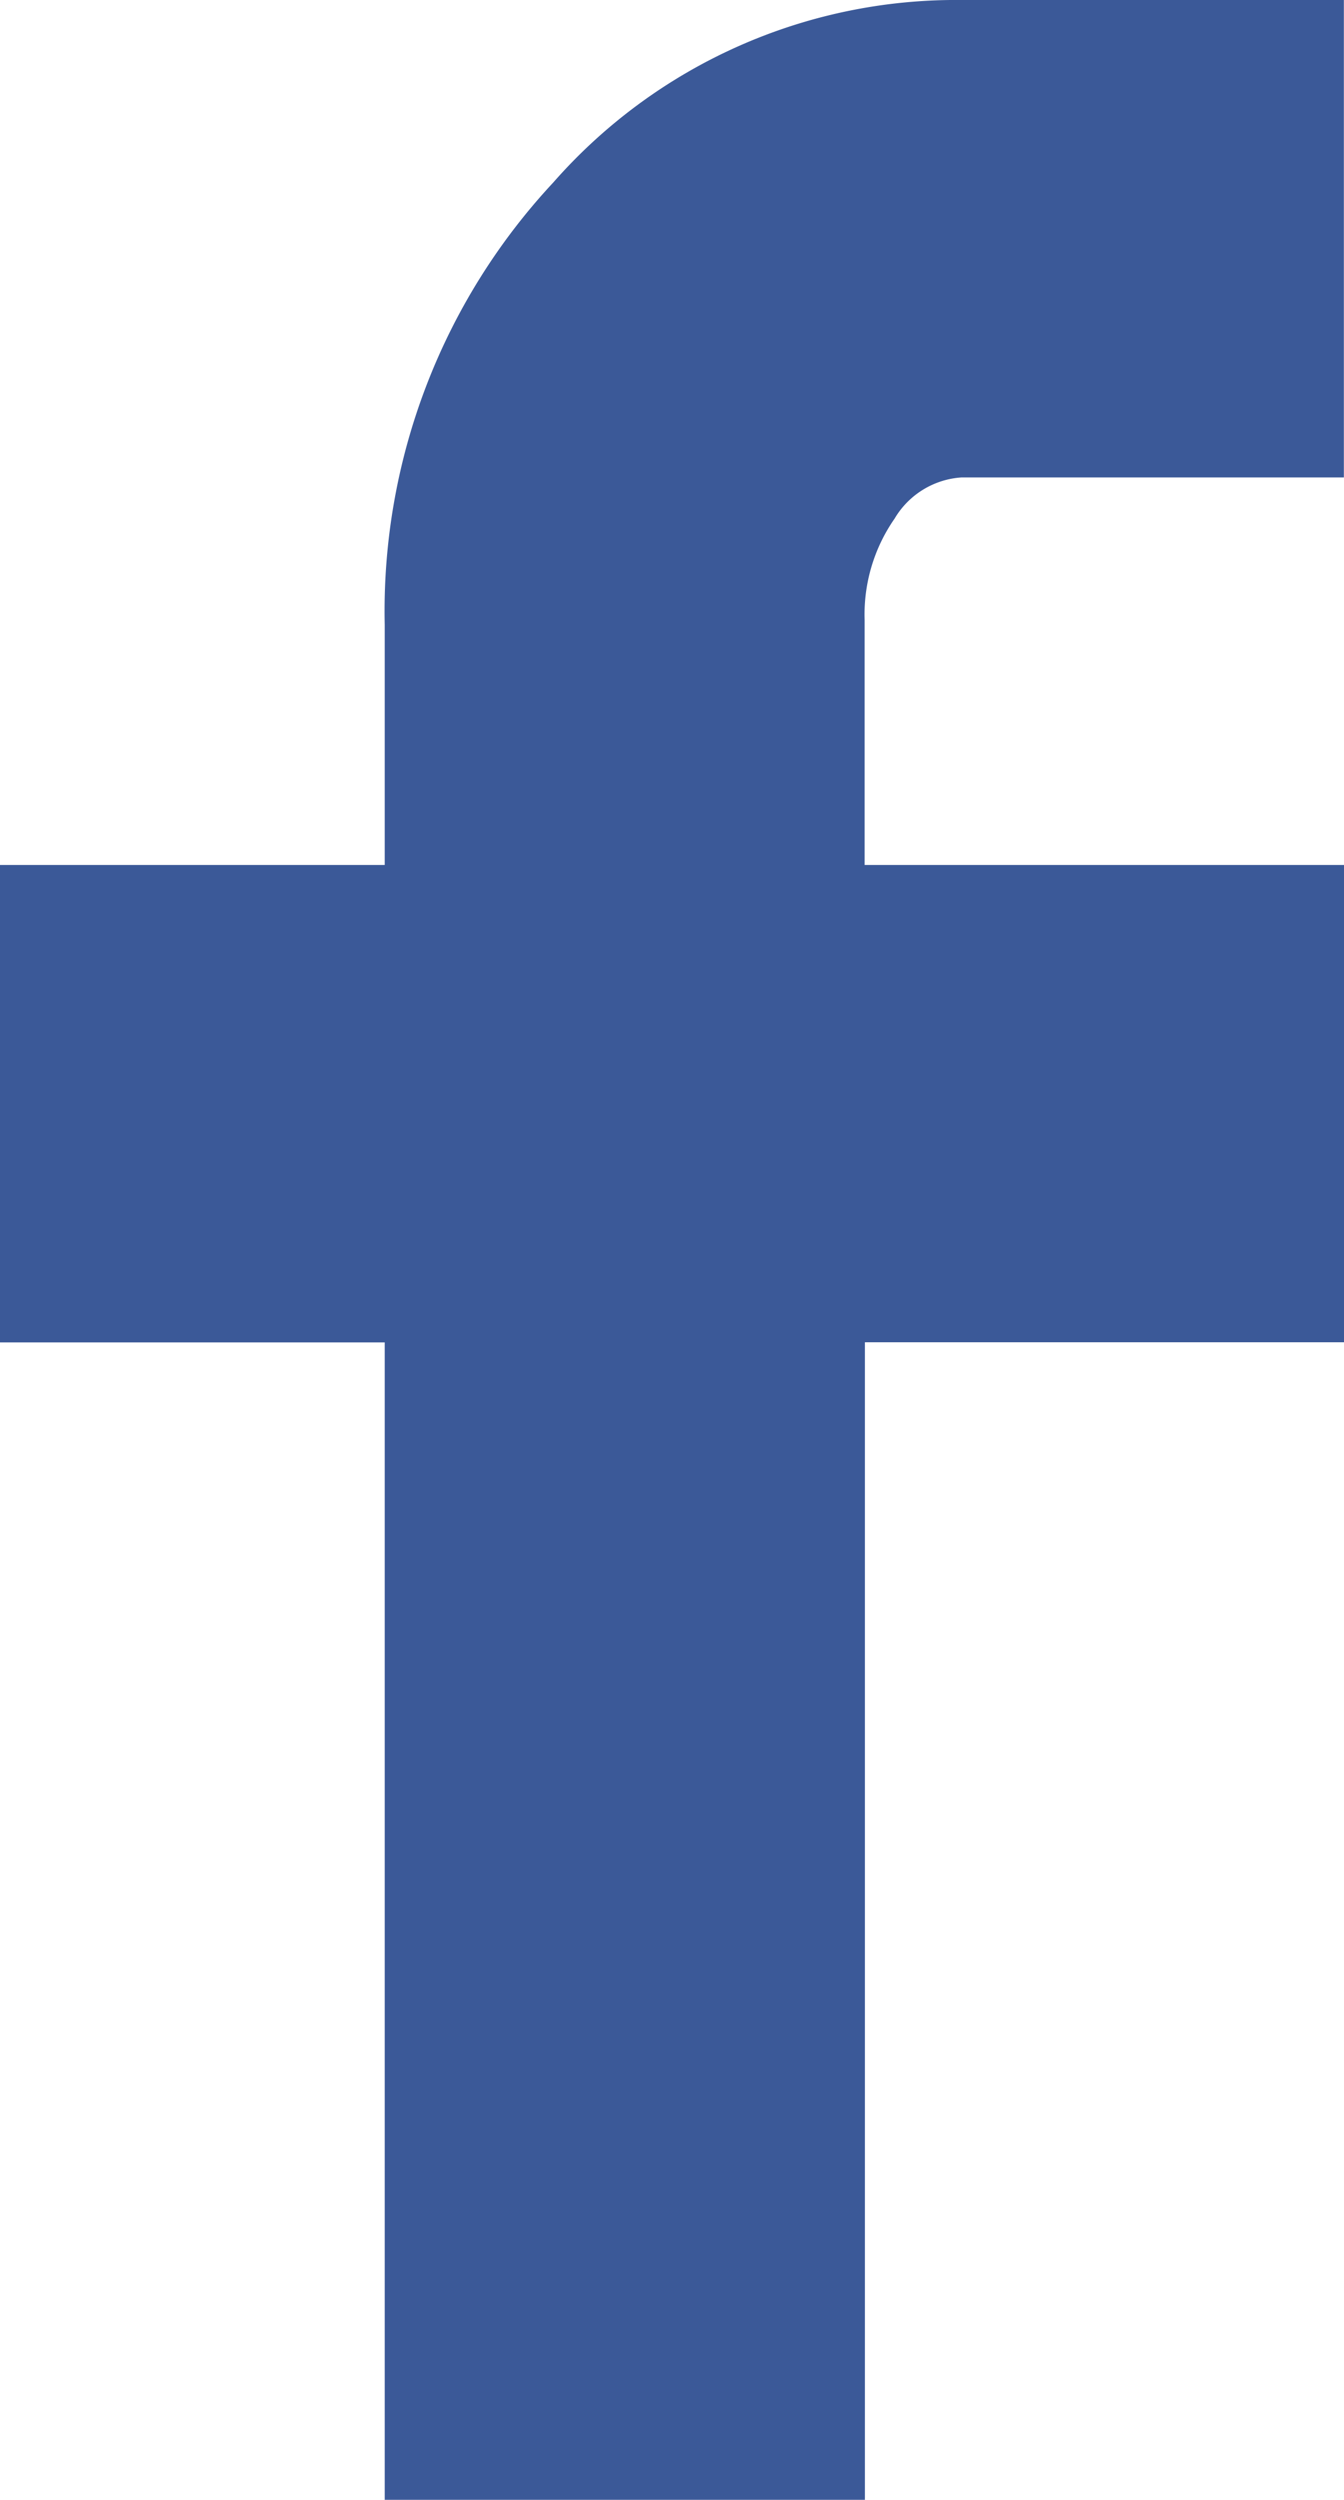 <svg data-name="Icon zocial-facebook" xmlns="http://www.w3.org/2000/svg" width="10.012" height="18.609"><path data-name="Icon zocial-facebook" d="M0 9.993V6.439h2.866V4.652a4.677 4.677 0 011.256-3.294A3.994 3.994 0 017.164 0h2.847v3.554H7.164a.627.627 0 00-.5.307 1.247 1.247 0 00-.223.754v1.824h3.572v3.553h-3.57v8.617H2.866V9.993z" fill="#3b5998"/></svg>